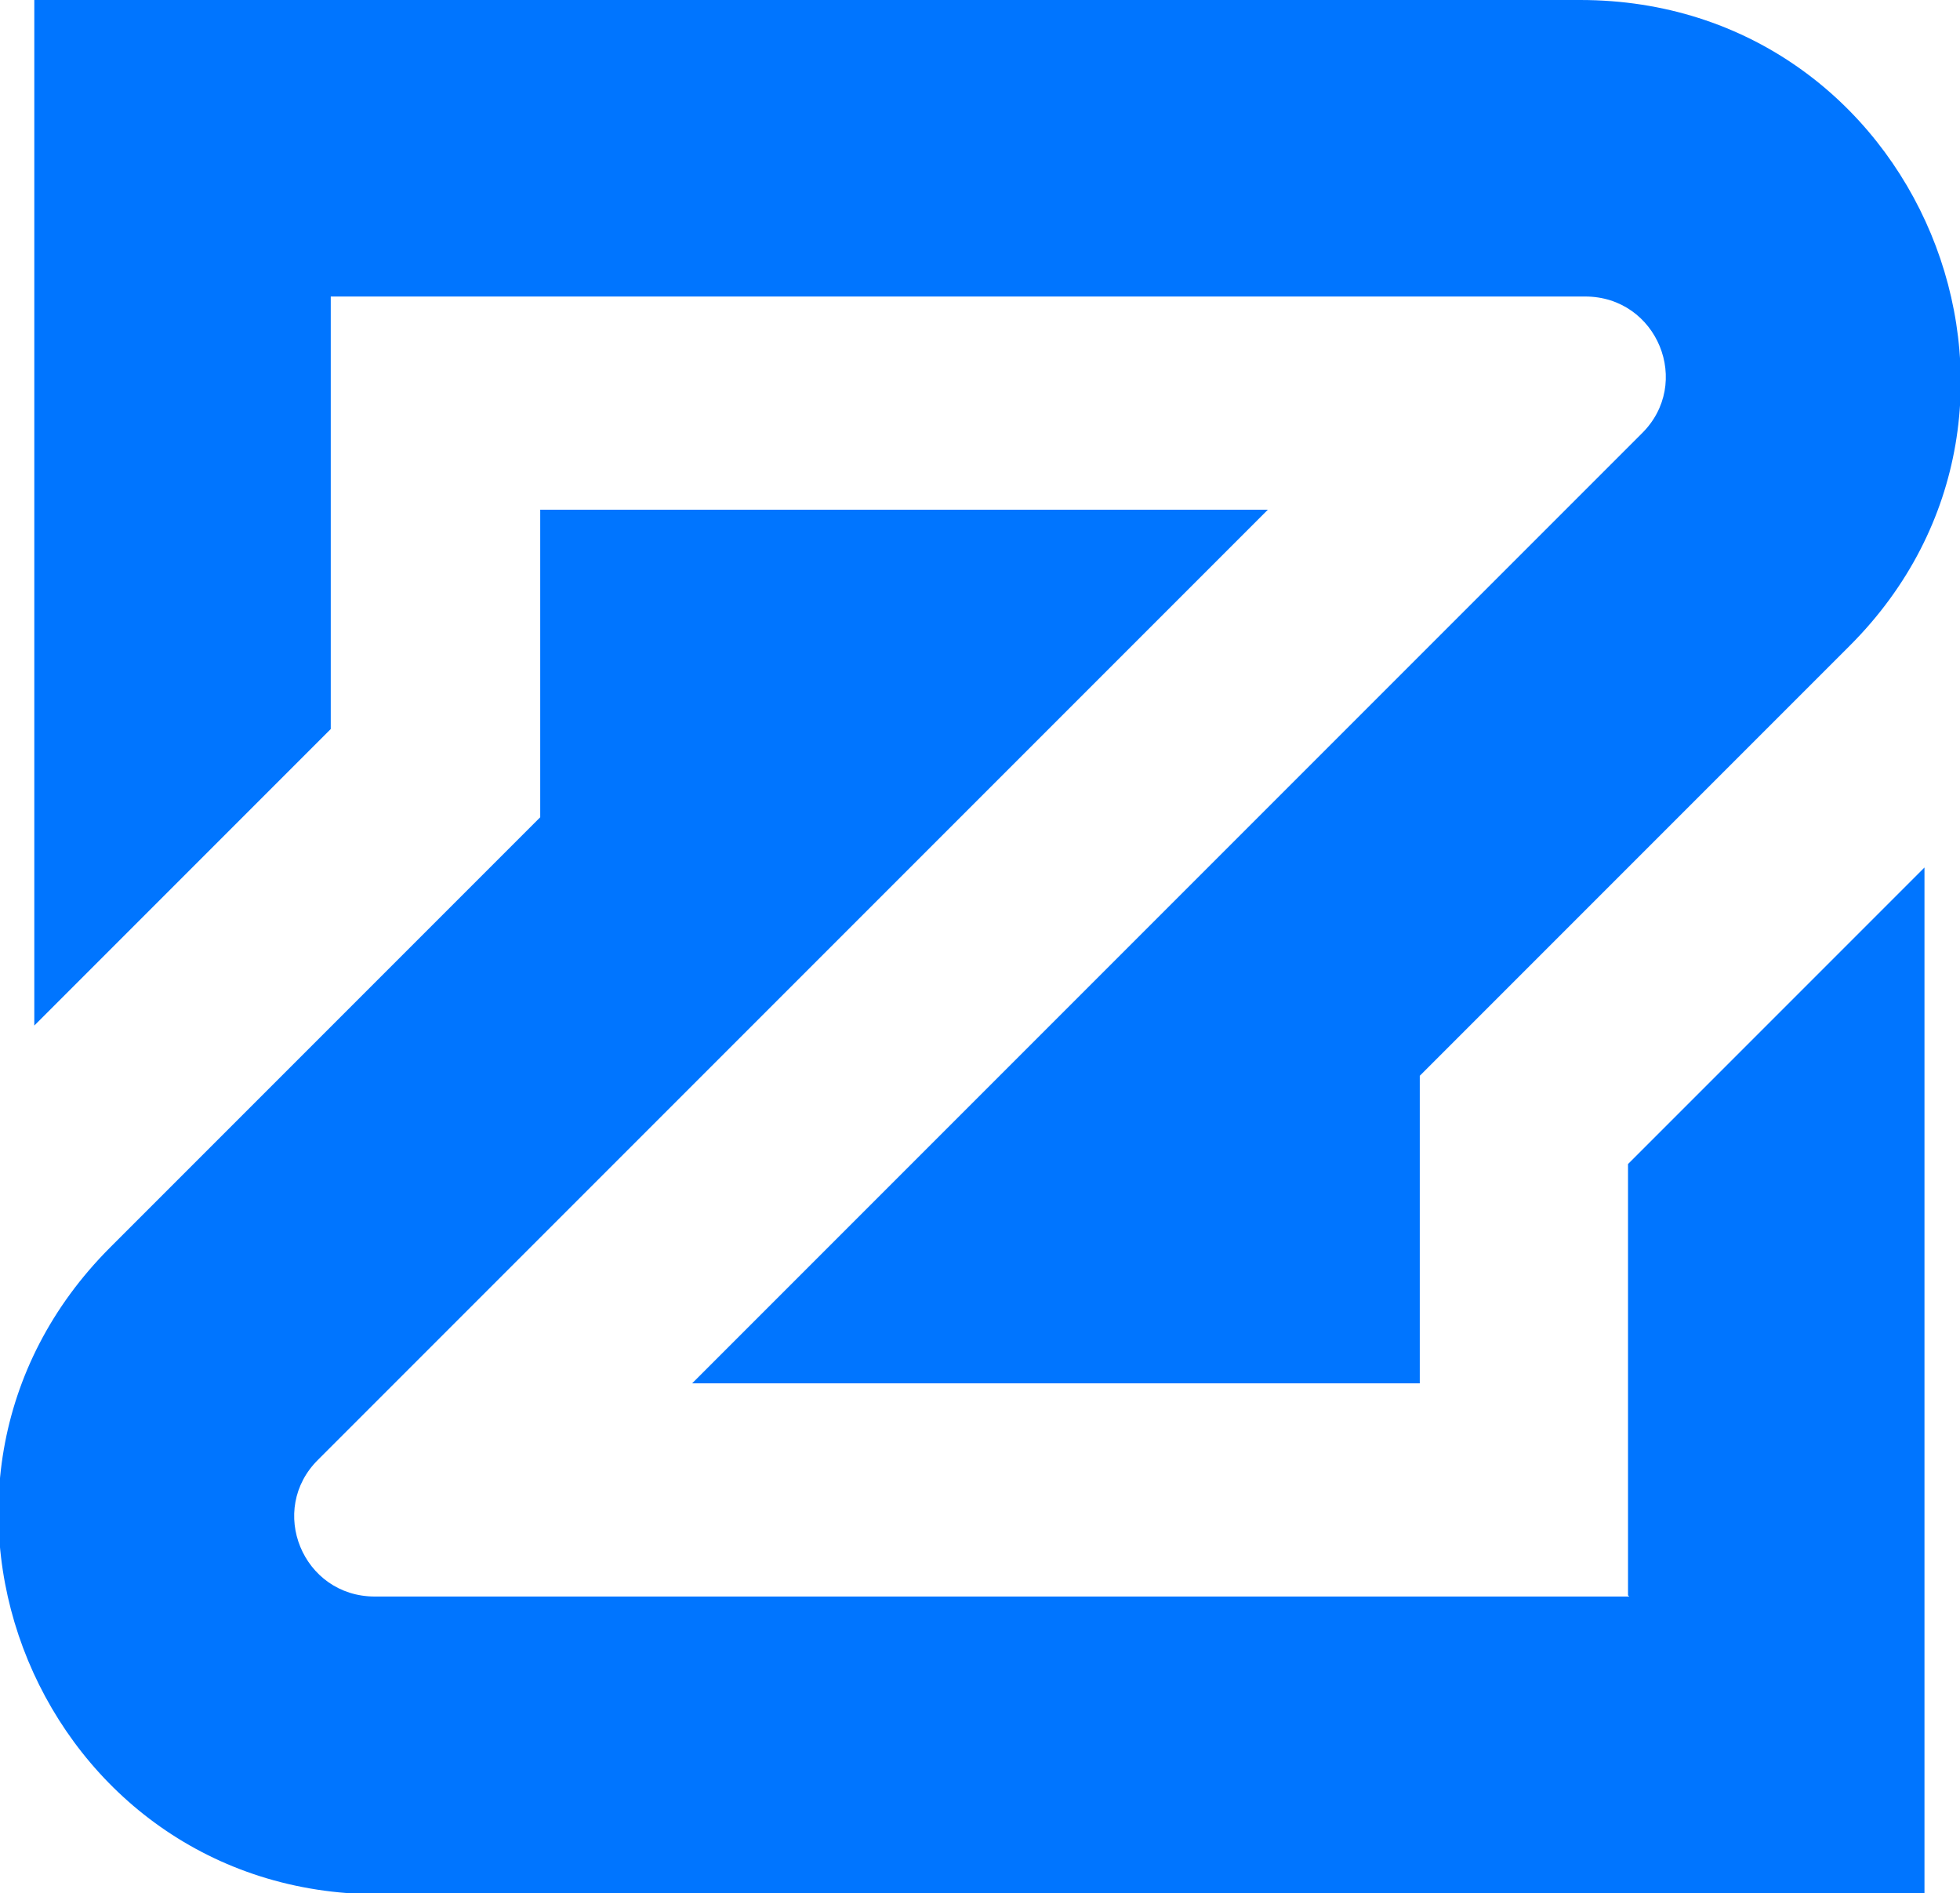 <svg xmlns="http://www.w3.org/2000/svg" id="Layer_2" data-name="Layer 2" viewBox="0 0 16 15.45"><defs><style>.cls-1{fill:#0075ff}</style></defs><g id="Layer_1-2" data-name="Layer 1"><path d="M13.3 13.03H3.06c-.59 0-.88-.71-.46-1.12l6.04-6.04 1.71-1.71H4.41v2.51L.9 10.18c-1.95 1.95-.57 5.28 2.19 5.28h12.62V7.08L13.29 9.5v3.52Z" class="cls-1"/><path d="M2.7 2.42h10.24c.59 0 .88.71.46 1.12L7.36 9.58l-1.71 1.71h5.94V8.78l3.51-3.51C17.04 3.33 15.66 0 12.9 0H.28v8.37L2.7 5.95V2.43Z" class="cls-1"/></g></svg>